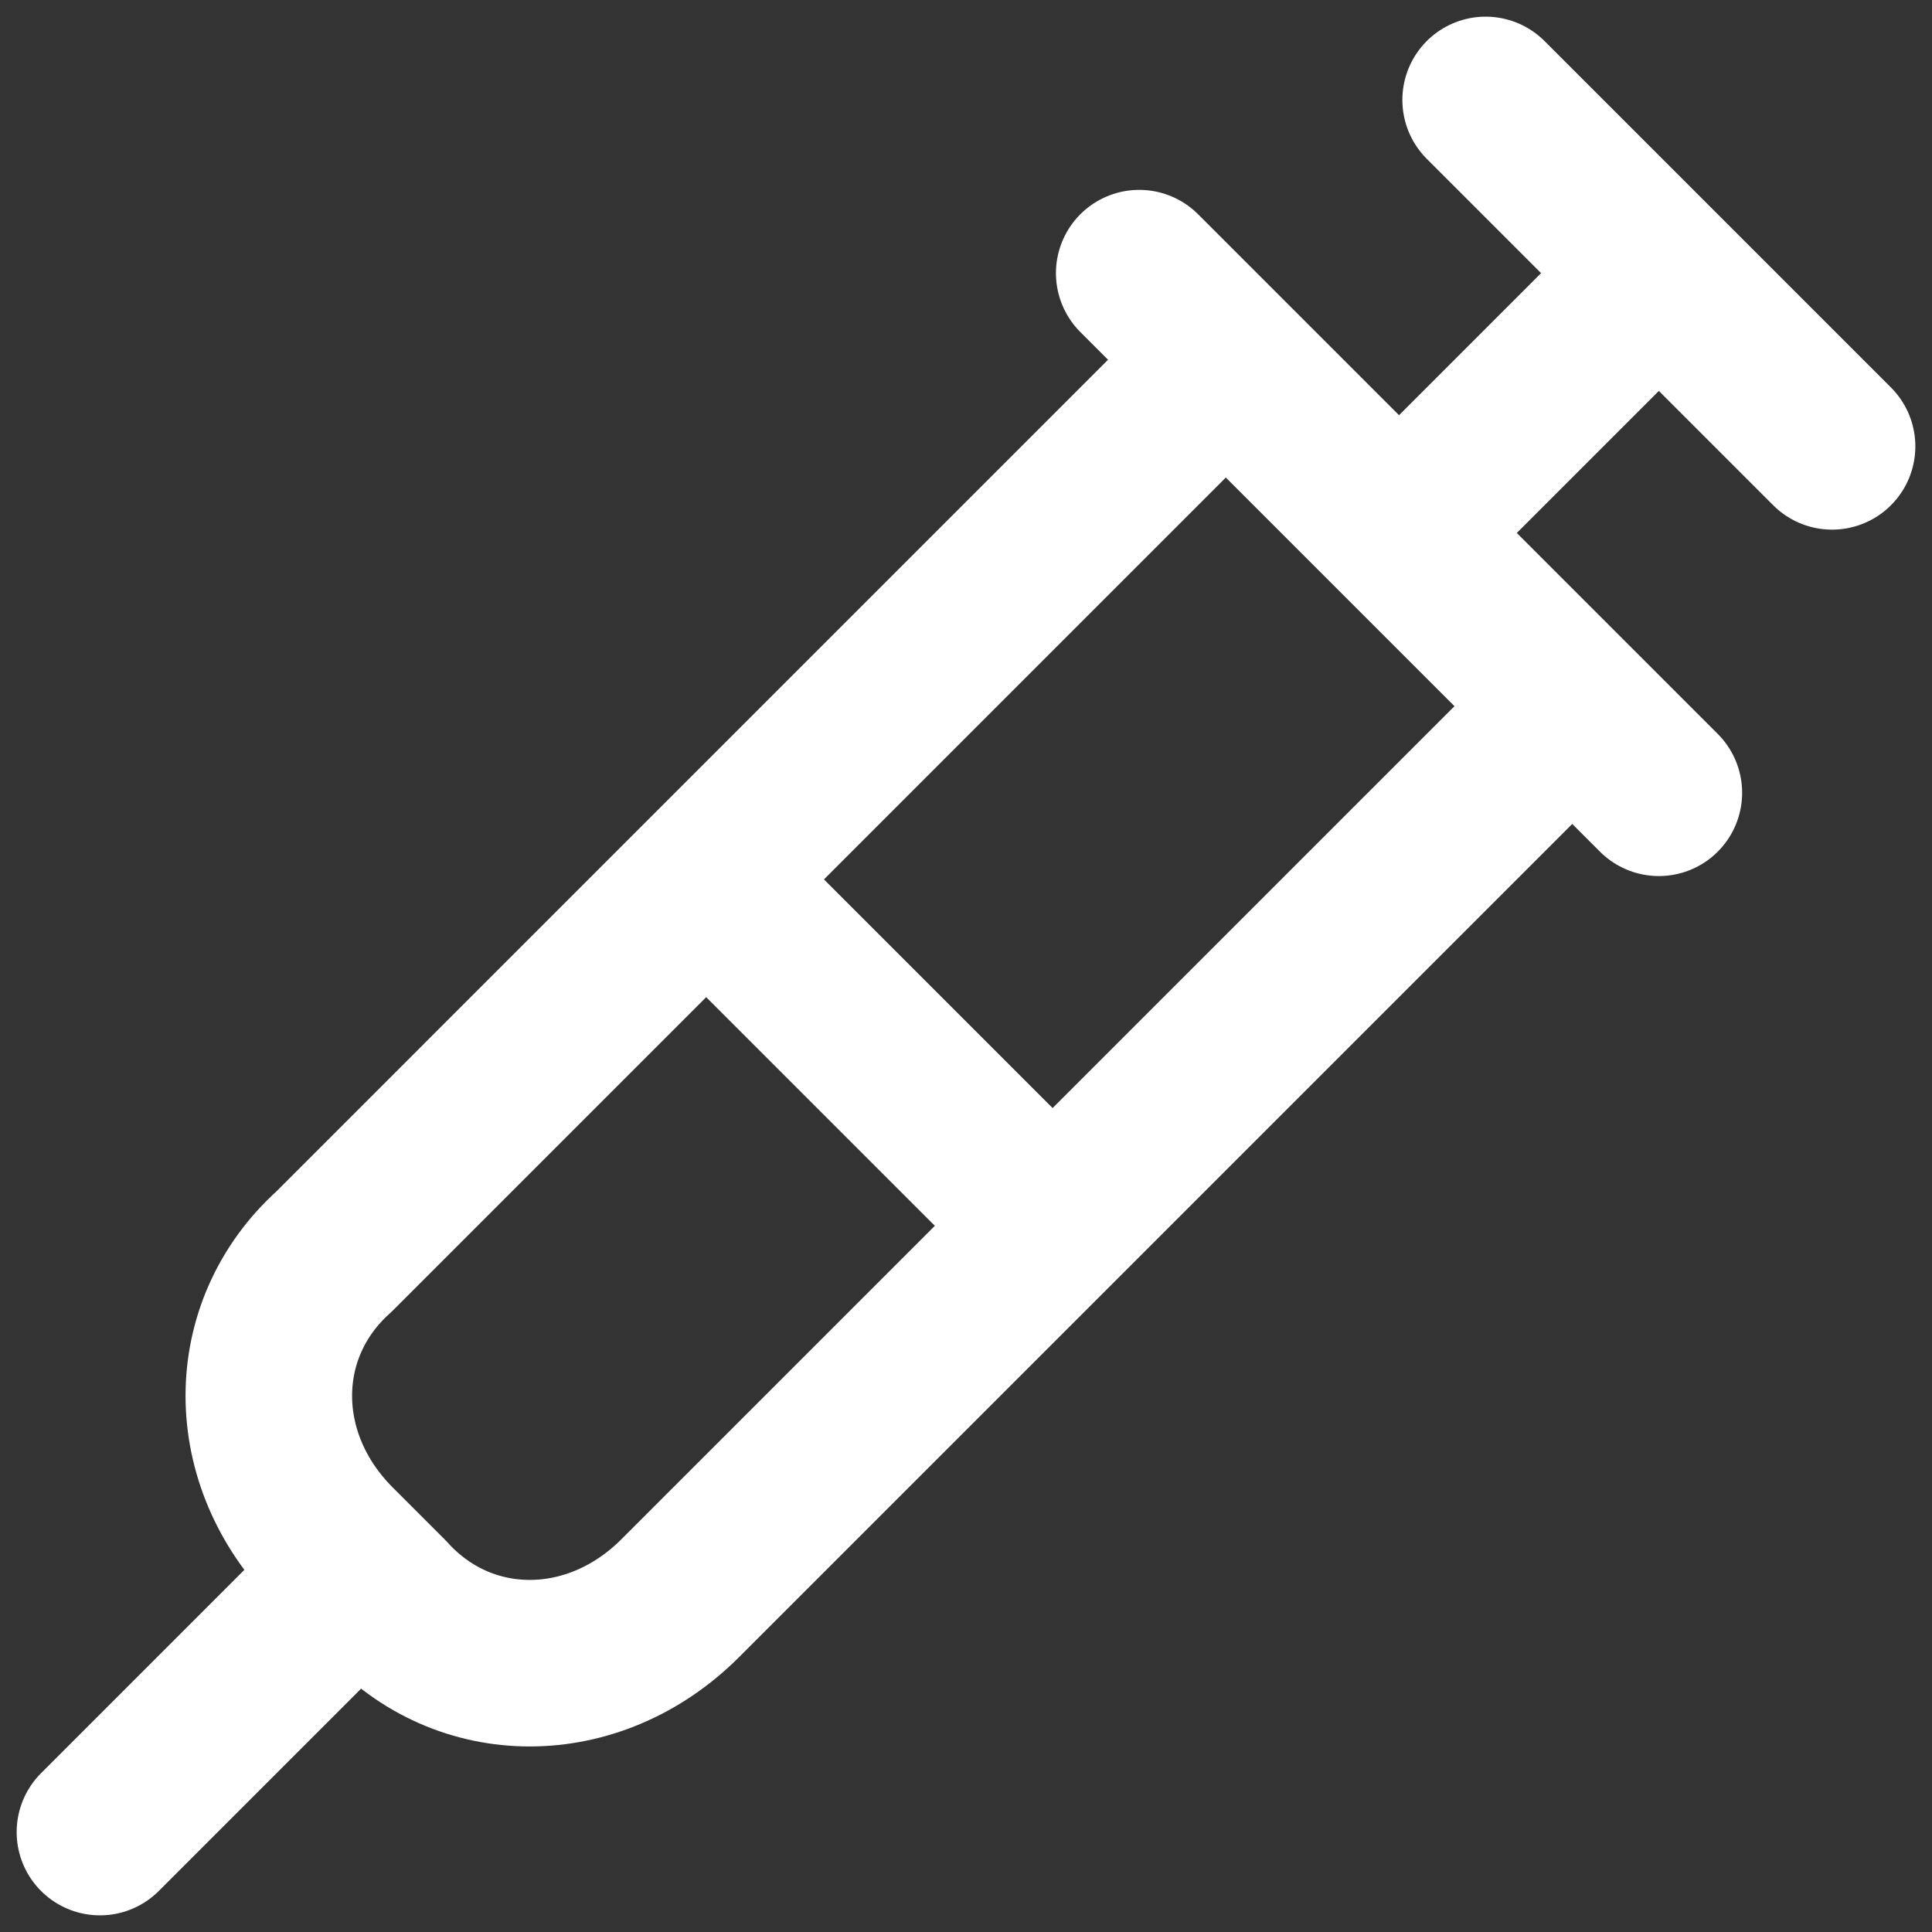 <svg width="58" height="58" viewBox="0 0 58 58" fill="none" xmlns="http://www.w3.org/2000/svg">
<rect x="0" y="0" width="58" height="58" fill="#333333" stroke="none"/>
<path d="M44.6 3L55 13.4M42 16L49.8 8.2M47.2 21.2L20.42 47.98C17.82 50.58 13.92 50.58 11.58 47.98L10.02 46.42C7.42 43.82 7.42 39.92 10.02 37.58L36.8 10.8M21.2 26.4L31.6 36.8M10.8 47.2L3 55M34.2 8.2L49.8 23.8" stroke="white" stroke-width="5" stroke-linecap="round" stroke-linejoin="round"/>
</svg>
